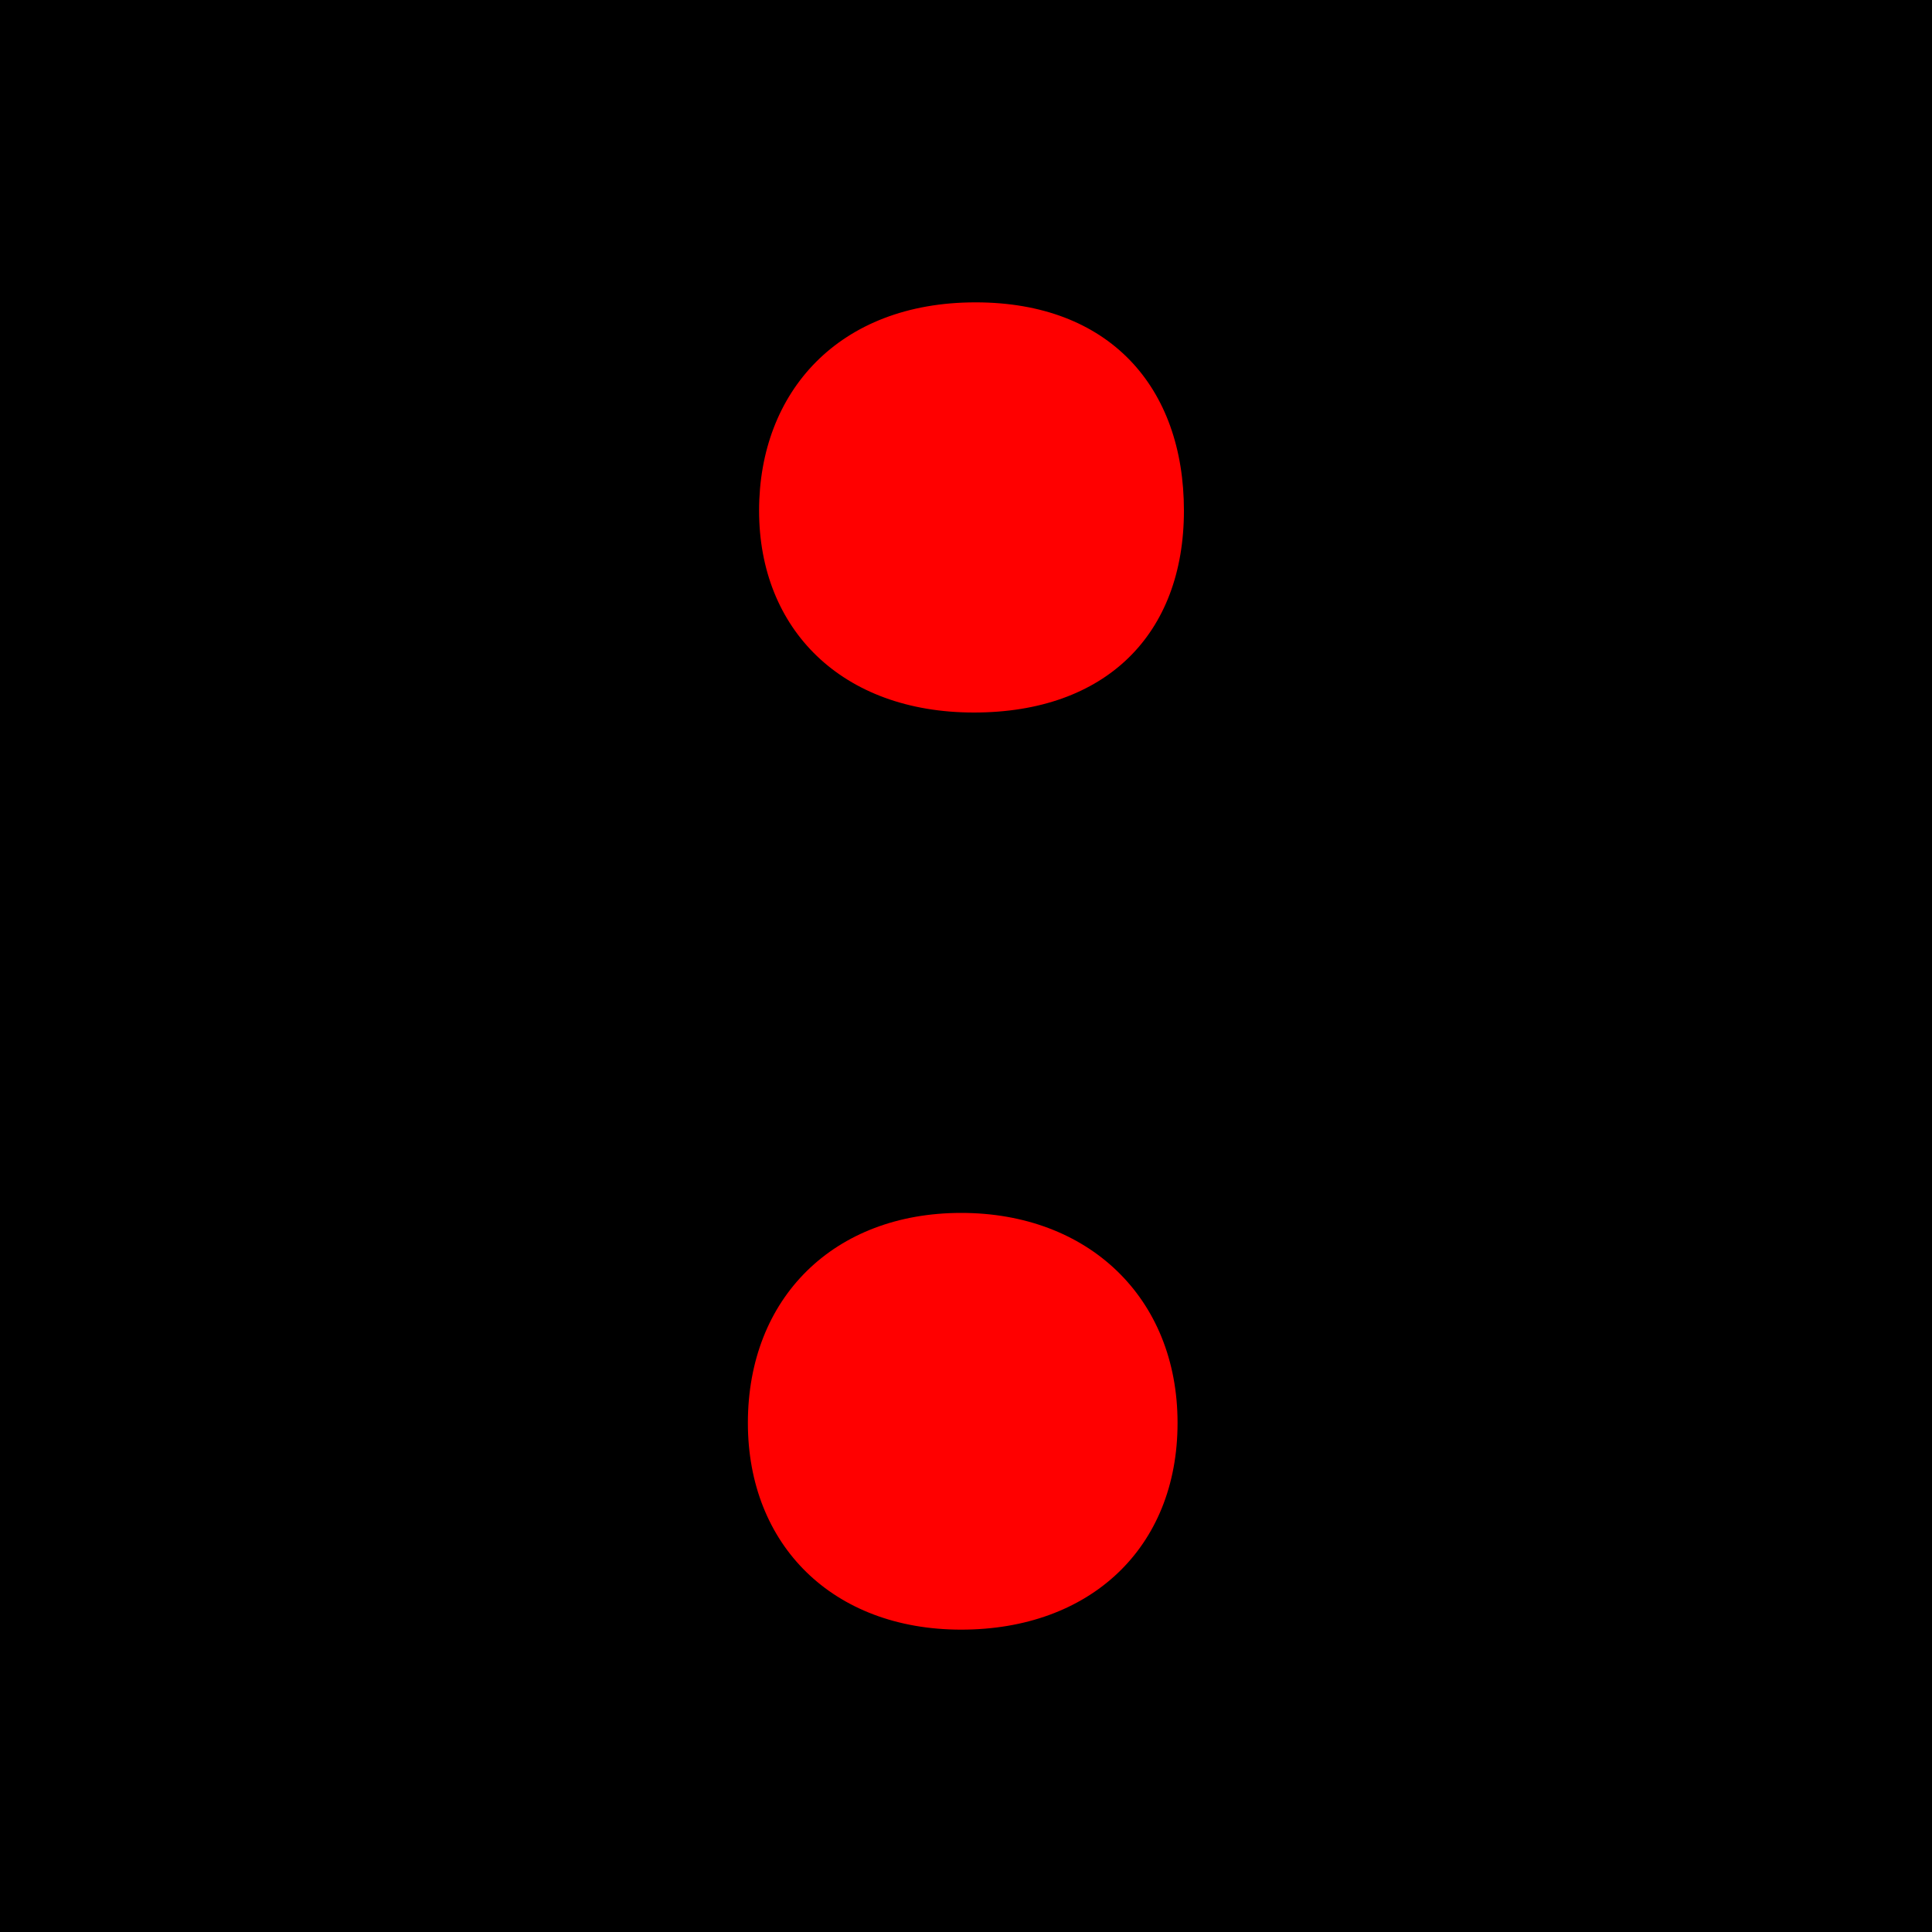 <?xml version="1.0" encoding="UTF-8"?> <svg xmlns="http://www.w3.org/2000/svg" id="Calque_1" data-name="Calque 1" viewBox="0 0 100 100"><defs><style> .cls-1 { fill: red; } </style></defs><rect x="-2.91" y="-2.91" width="105.83" height="105.83"></rect><path class="cls-1" d="M38.71,73.65c0-6.49,4.47-10.87,11.04-10.87s11.2,4.38,11.2,10.87-4.55,10.7-11.2,10.7-11.04-4.38-11.04-10.7Z"></path><path class="cls-1" d="M50.5,15.65c6.91,0,10.78,4.38,10.78,10.78s-4.04,10.45-10.87,10.45-11.12-4.3-11.12-10.45,4.13-10.78,11.2-10.78Z"></path></svg> 